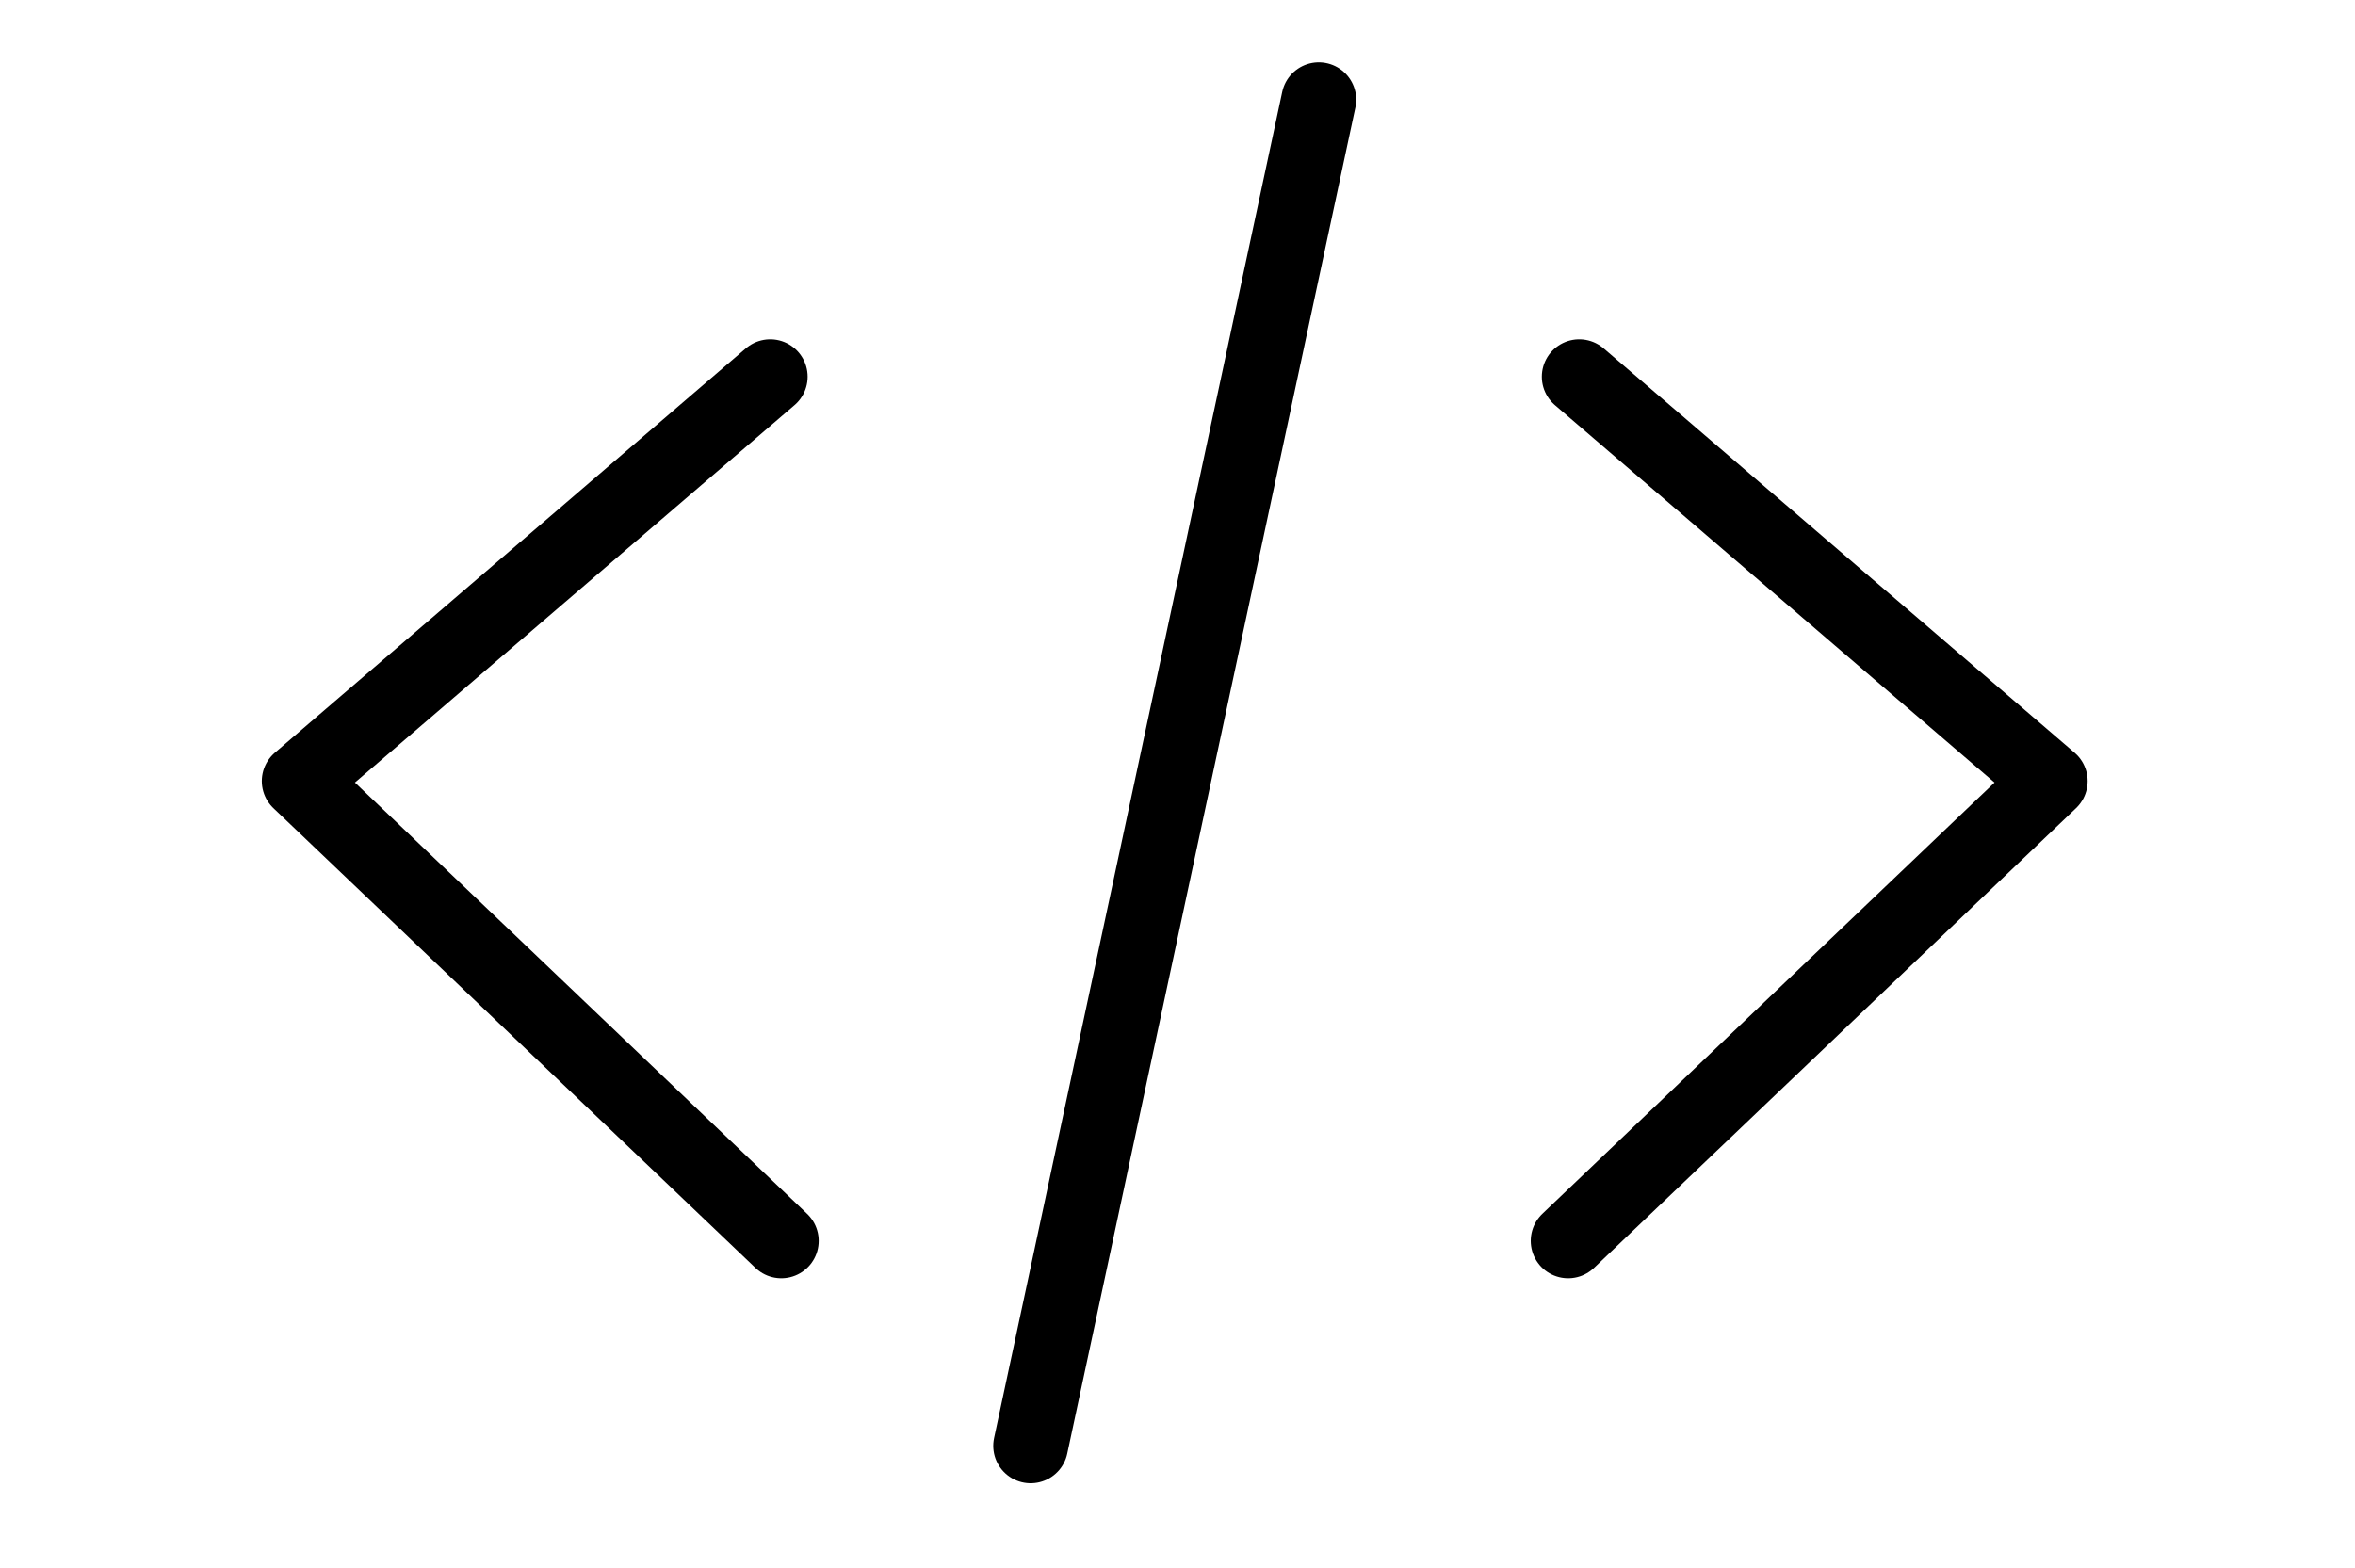 <?xml version="1.0" encoding="utf-8"?>
<!-- Generator: Adobe Illustrator 28.0.0, SVG Export Plug-In . SVG Version: 6.00 Build 0)  -->
<svg version="1.1" id="Layer_1" xmlns="http://www.w3.org/2000/svg" xmlns:xlink="http://www.w3.org/1999/xlink" x="0px" y="0px"
	 viewBox="0 0 42.5 28.3" style="enable-background:new 0 0 42.5 28.3;" xml:space="preserve">
<style type="text/css">
	.st0{fill:none;stroke:#000000;stroke-width:1.35;stroke-linecap:round;stroke-linejoin:round;stroke-miterlimit:10;}
</style>
<g>
	<polyline class="st0" points="13.9,6.8 5.4,14.1 14.1,22.4 	"/>
	<polyline class="st0" points="28.5,6.8 37,14.1 28.3,22.4 	"/>
	<line class="st0" x1="23.8" y1="1.8" x2="18.6" y2="26.1"/>
</g>
</svg>

